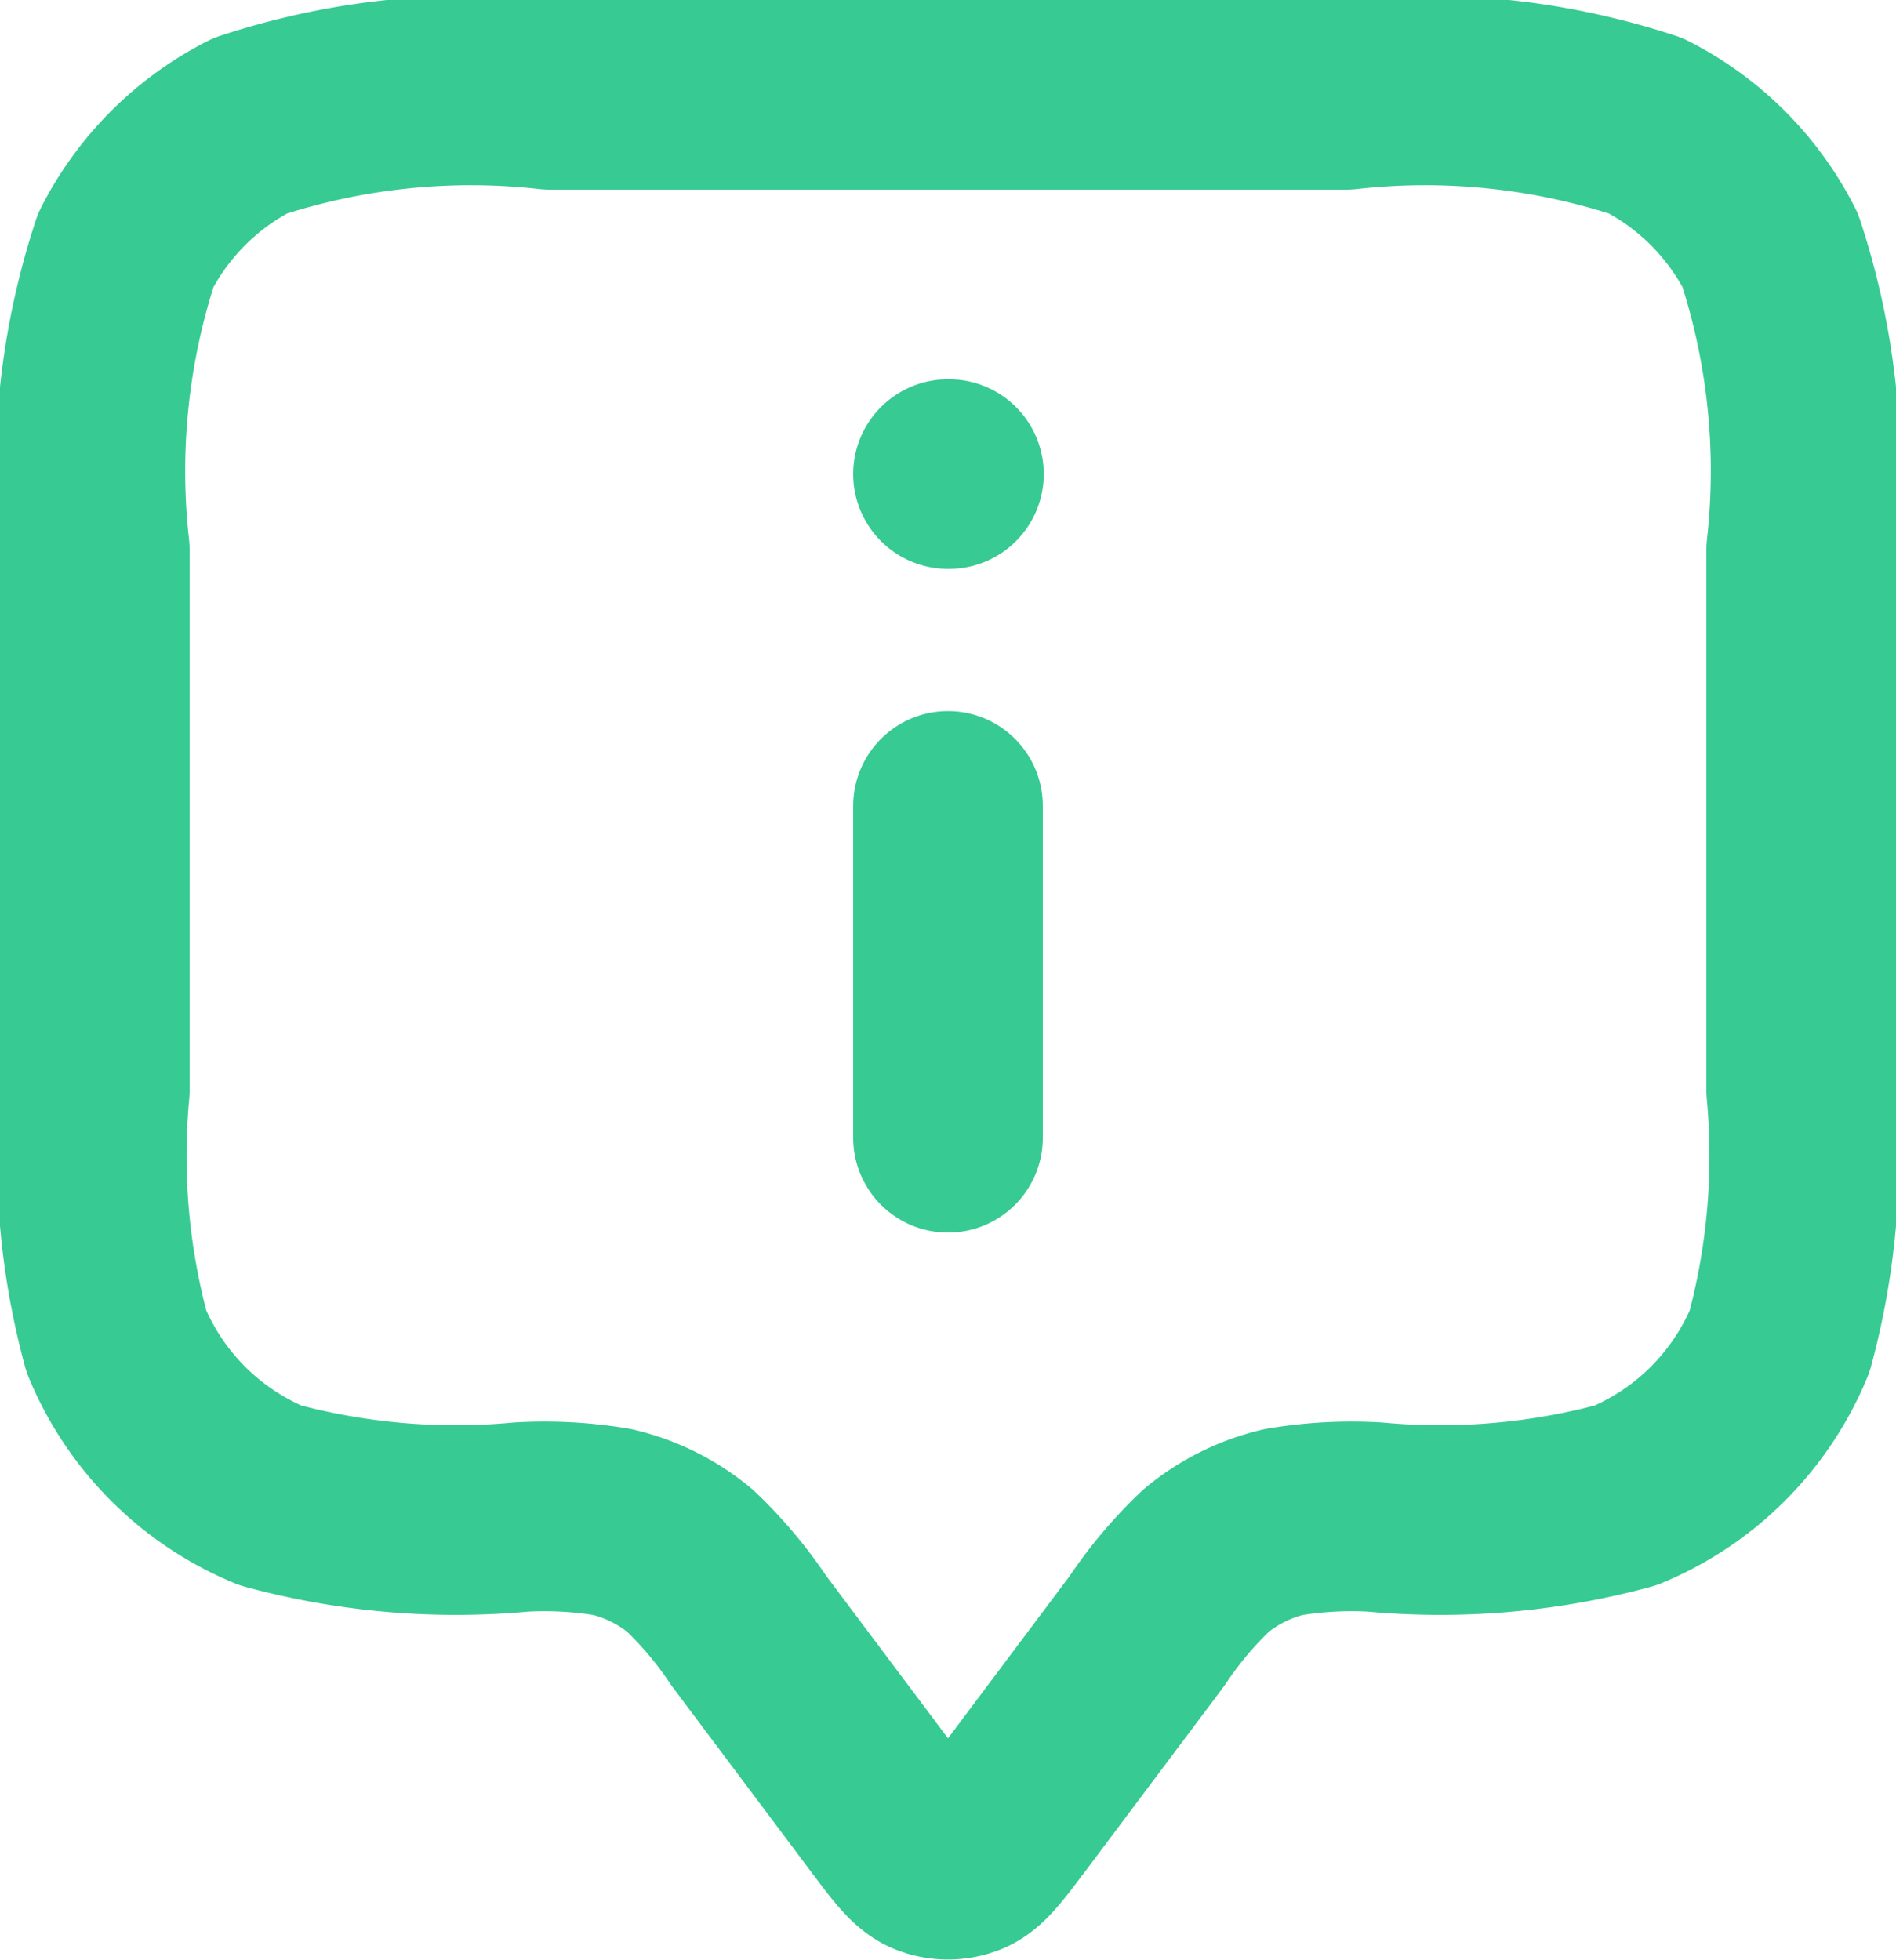 <?xml version="1.0" encoding="UTF-8"?>
<svg xmlns="http://www.w3.org/2000/svg" width="20" height="20.67" viewBox="0 0 20 20.67">
  <path id="annotation-info" d="M12,14V10.5M12,7h.01M9.9,19.2l1.46,1.947c.217.289.326.434.459.486a.5.5,0,0,0,.362,0c.133-.052.242-.2.459-.486L14.1,19.2a4.351,4.351,0,0,1,.618-.736,2,2,0,0,1,.822-.411A4.356,4.356,0,0,1,16.5,18a7.481,7.481,0,0,0,2.648-.228,3,3,0,0,0,1.624-1.624A7.481,7.481,0,0,0,21,13.5V7.8a7.453,7.453,0,0,0-.327-3.162,3,3,0,0,0-1.311-1.311A7.453,7.453,0,0,0,16.2,3H7.8a7.453,7.453,0,0,0-3.162.327A3,3,0,0,0,3.327,4.638,7.453,7.453,0,0,0,3,7.8v5.7a7.482,7.482,0,0,0,.228,2.648,3,3,0,0,0,1.624,1.624A7.48,7.48,0,0,0,7.5,18a4.357,4.357,0,0,1,.96.053,2,2,0,0,1,.822.411A4.355,4.355,0,0,1,9.9,19.2Z" transform="translate(-2 -2)" fill="none" stroke="#37ca93" stroke-linecap="round" stroke-linejoin="round" stroke-width="2"></path>
</svg>
